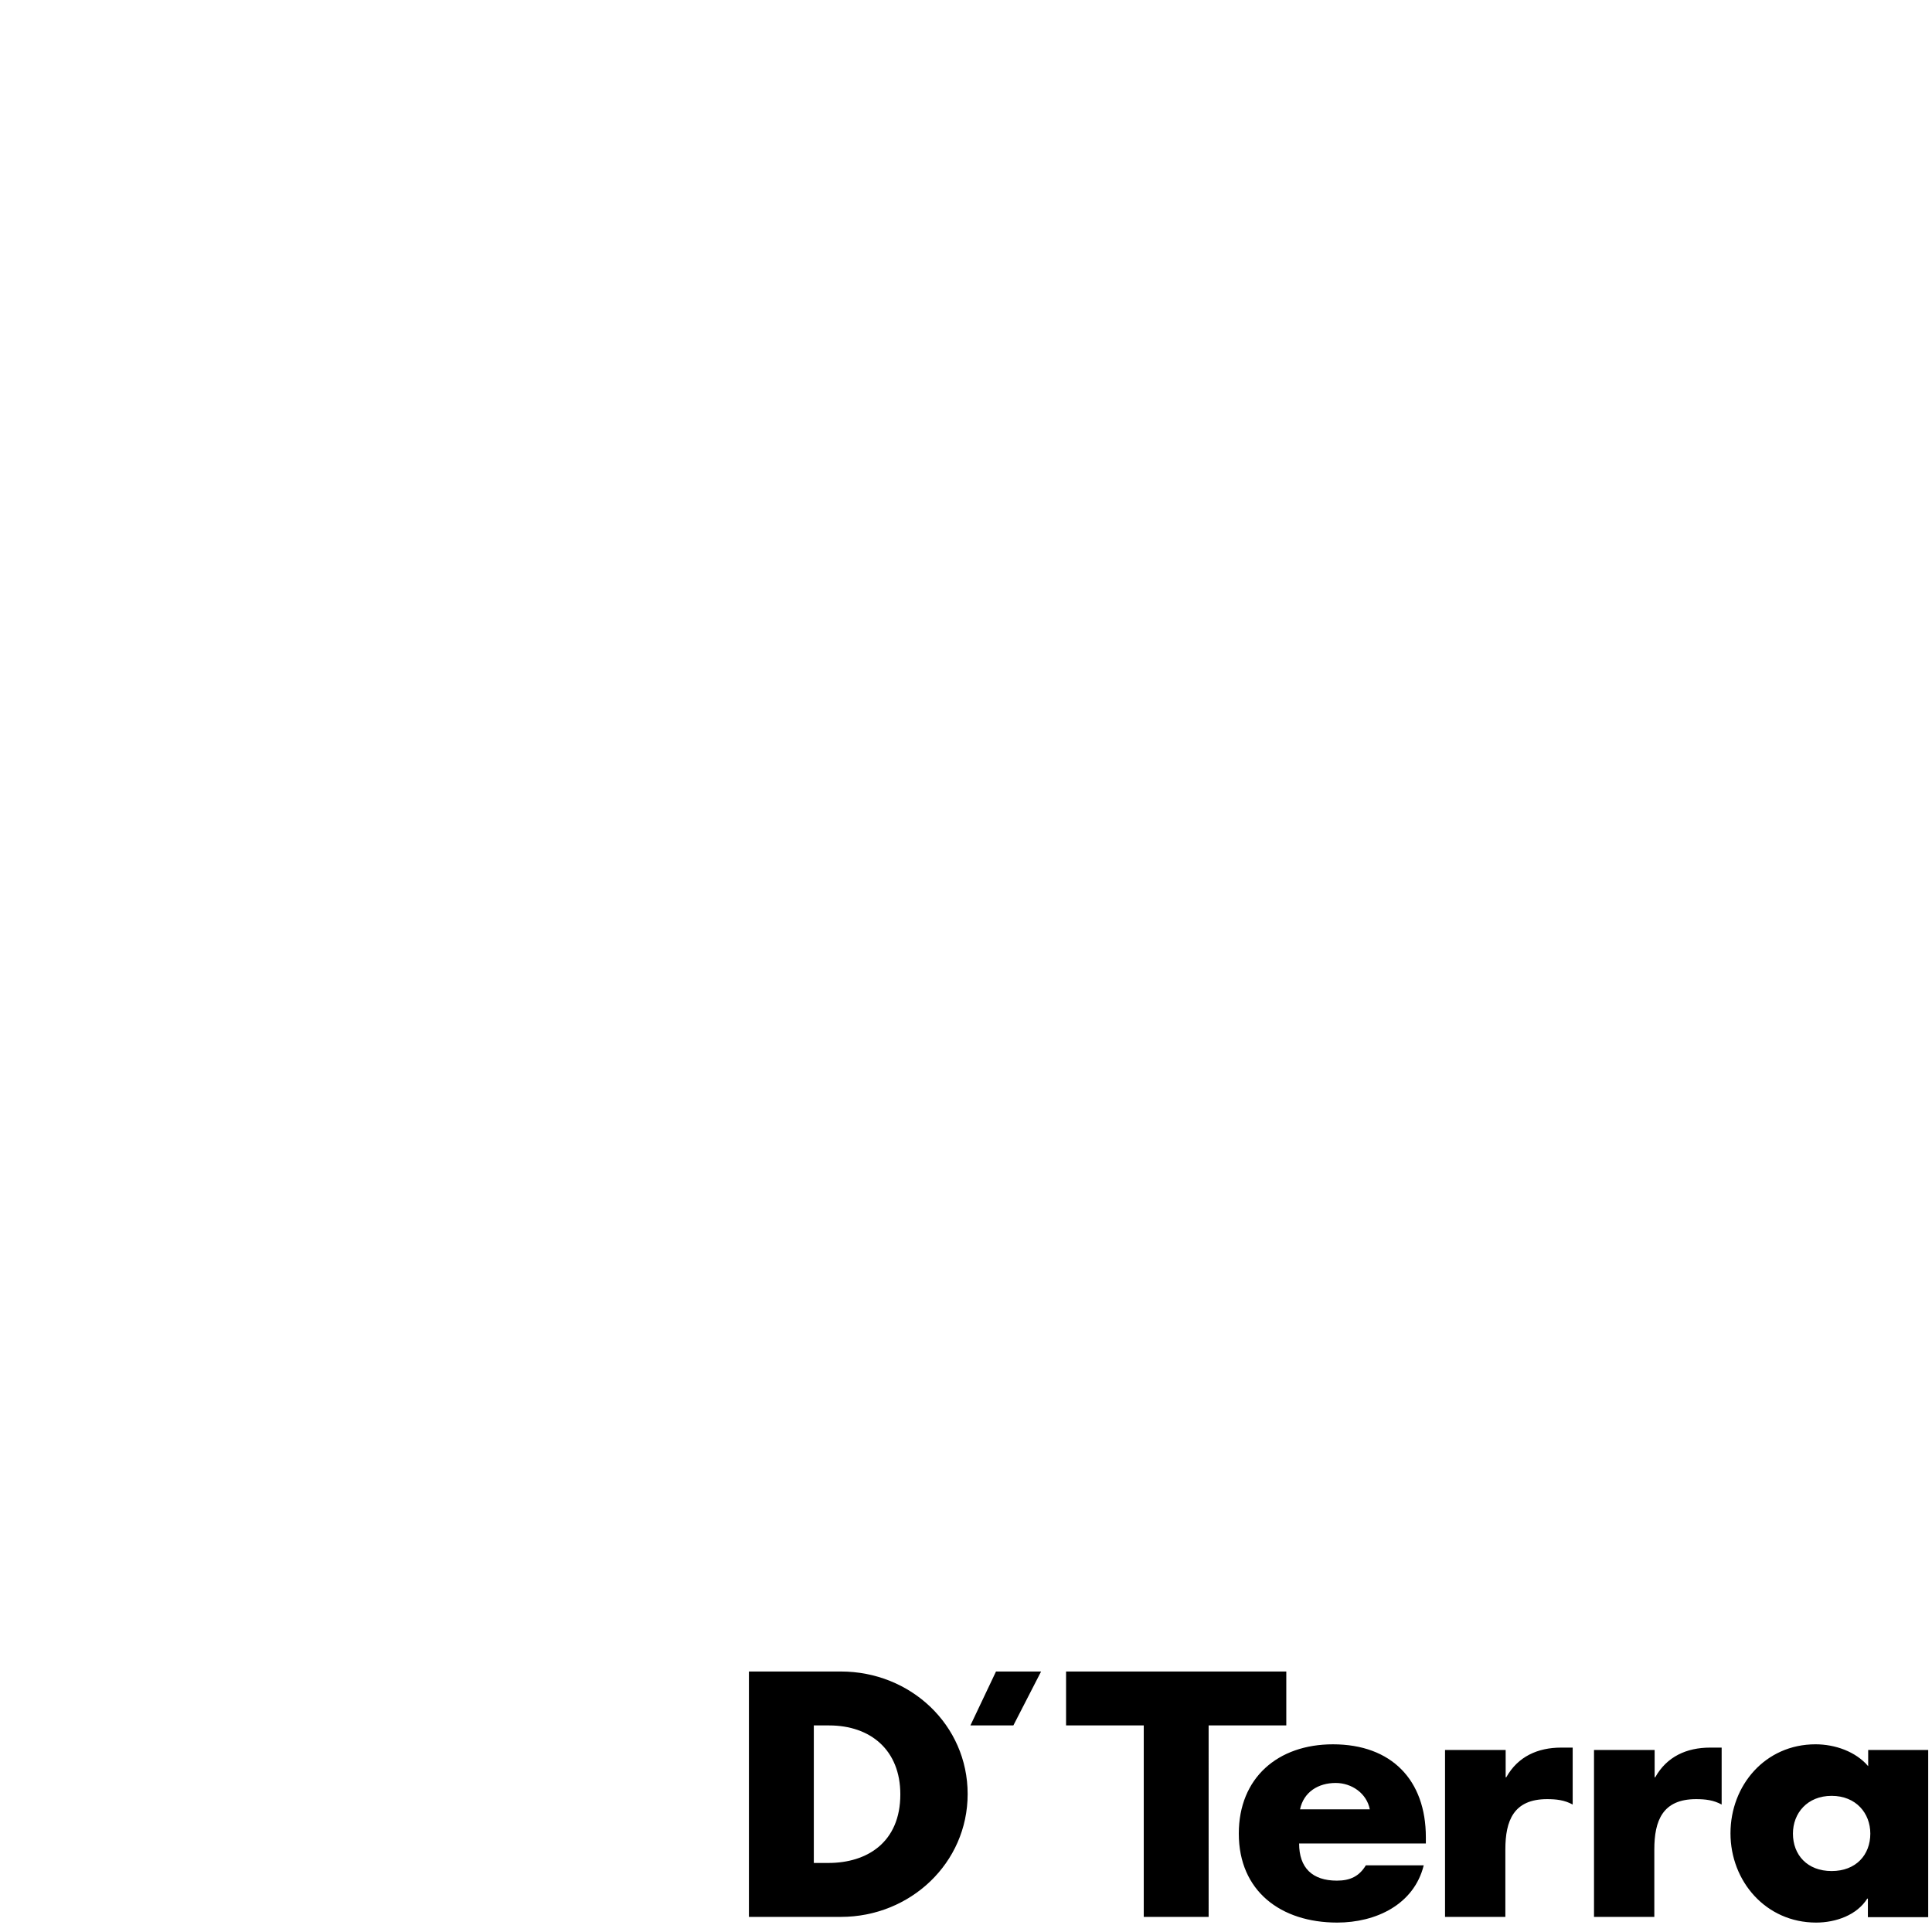 <svg width="178" height="178" viewBox="0 0 178 178" fill="none" xmlns="http://www.w3.org/2000/svg">
<g clip-path="url(#clip0_1972_4641)">
<path d="M131.367 169.265C131.367 164.02 128.223 160.708 122.807 160.708C117.727 160.708 114.134 163.799 114.134 168.934C114.134 174.234 118.007 177.132 123.2 177.132C126.764 177.132 130.272 175.476 131.171 171.86H125.837C125.22 172.881 124.378 173.268 123.171 173.268C120.898 173.268 119.691 172.081 119.691 169.844H131.367V169.265ZM119.776 166.698C120.112 165.097 121.46 164.269 123.059 164.269C124.547 164.269 125.922 165.234 126.203 166.698H119.776ZM91.764 154L89.406 158.968H93.364L95.918 154H91.764ZM177.678 161.232H172.12V162.723C170.97 161.37 169.061 160.707 167.265 160.707C162.634 160.707 159.434 164.49 159.434 168.906C159.434 173.322 162.69 177.132 167.321 177.132C169.145 177.132 171.082 176.442 172.036 174.924H172.093V176.635H177.65V161.232H177.678ZM168.753 165.456C170.998 165.456 172.317 167.056 172.317 168.934C172.317 170.894 170.998 172.384 168.753 172.384C166.507 172.384 165.188 170.894 165.188 168.934C165.188 167.057 166.507 165.456 168.753 165.456ZM152.417 161.232H146.86V176.608H152.417V170.397C152.417 167.746 153.175 165.759 156.262 165.759C157.105 165.759 157.862 165.842 158.62 166.256V161.011H157.554C155.393 161.011 153.568 161.839 152.502 163.744H152.446V161.232H152.417ZM138.692 161.232H133.135V176.608H138.692V170.397C138.692 167.746 139.45 165.759 142.537 165.759C143.379 165.759 144.137 165.842 144.895 166.256V161.011H143.829C141.668 161.011 139.843 161.839 138.777 163.744H138.72V161.232H138.692Z" fill="black"/>
<path d="M111.354 158.968H118.51V154H98.219V158.968H105.377V176.608H111.355L111.354 158.968ZM74.979 158.968H76.382C80.227 158.968 82.95 161.26 82.95 165.318C82.95 169.734 79.89 171.639 76.326 171.639H74.979V158.968ZM69 176.608H77.476C83.848 176.608 89.152 171.666 89.152 165.29C89.152 158.914 83.876 154 77.476 154H69V176.608Z" fill="black"/>
</g>
<defs>
<clipPath id="clip0_1972_4641">
<rect width="109" height="24" fill="white" transform="translate(69 154)"/>
</clipPath>
</defs>
</svg>
